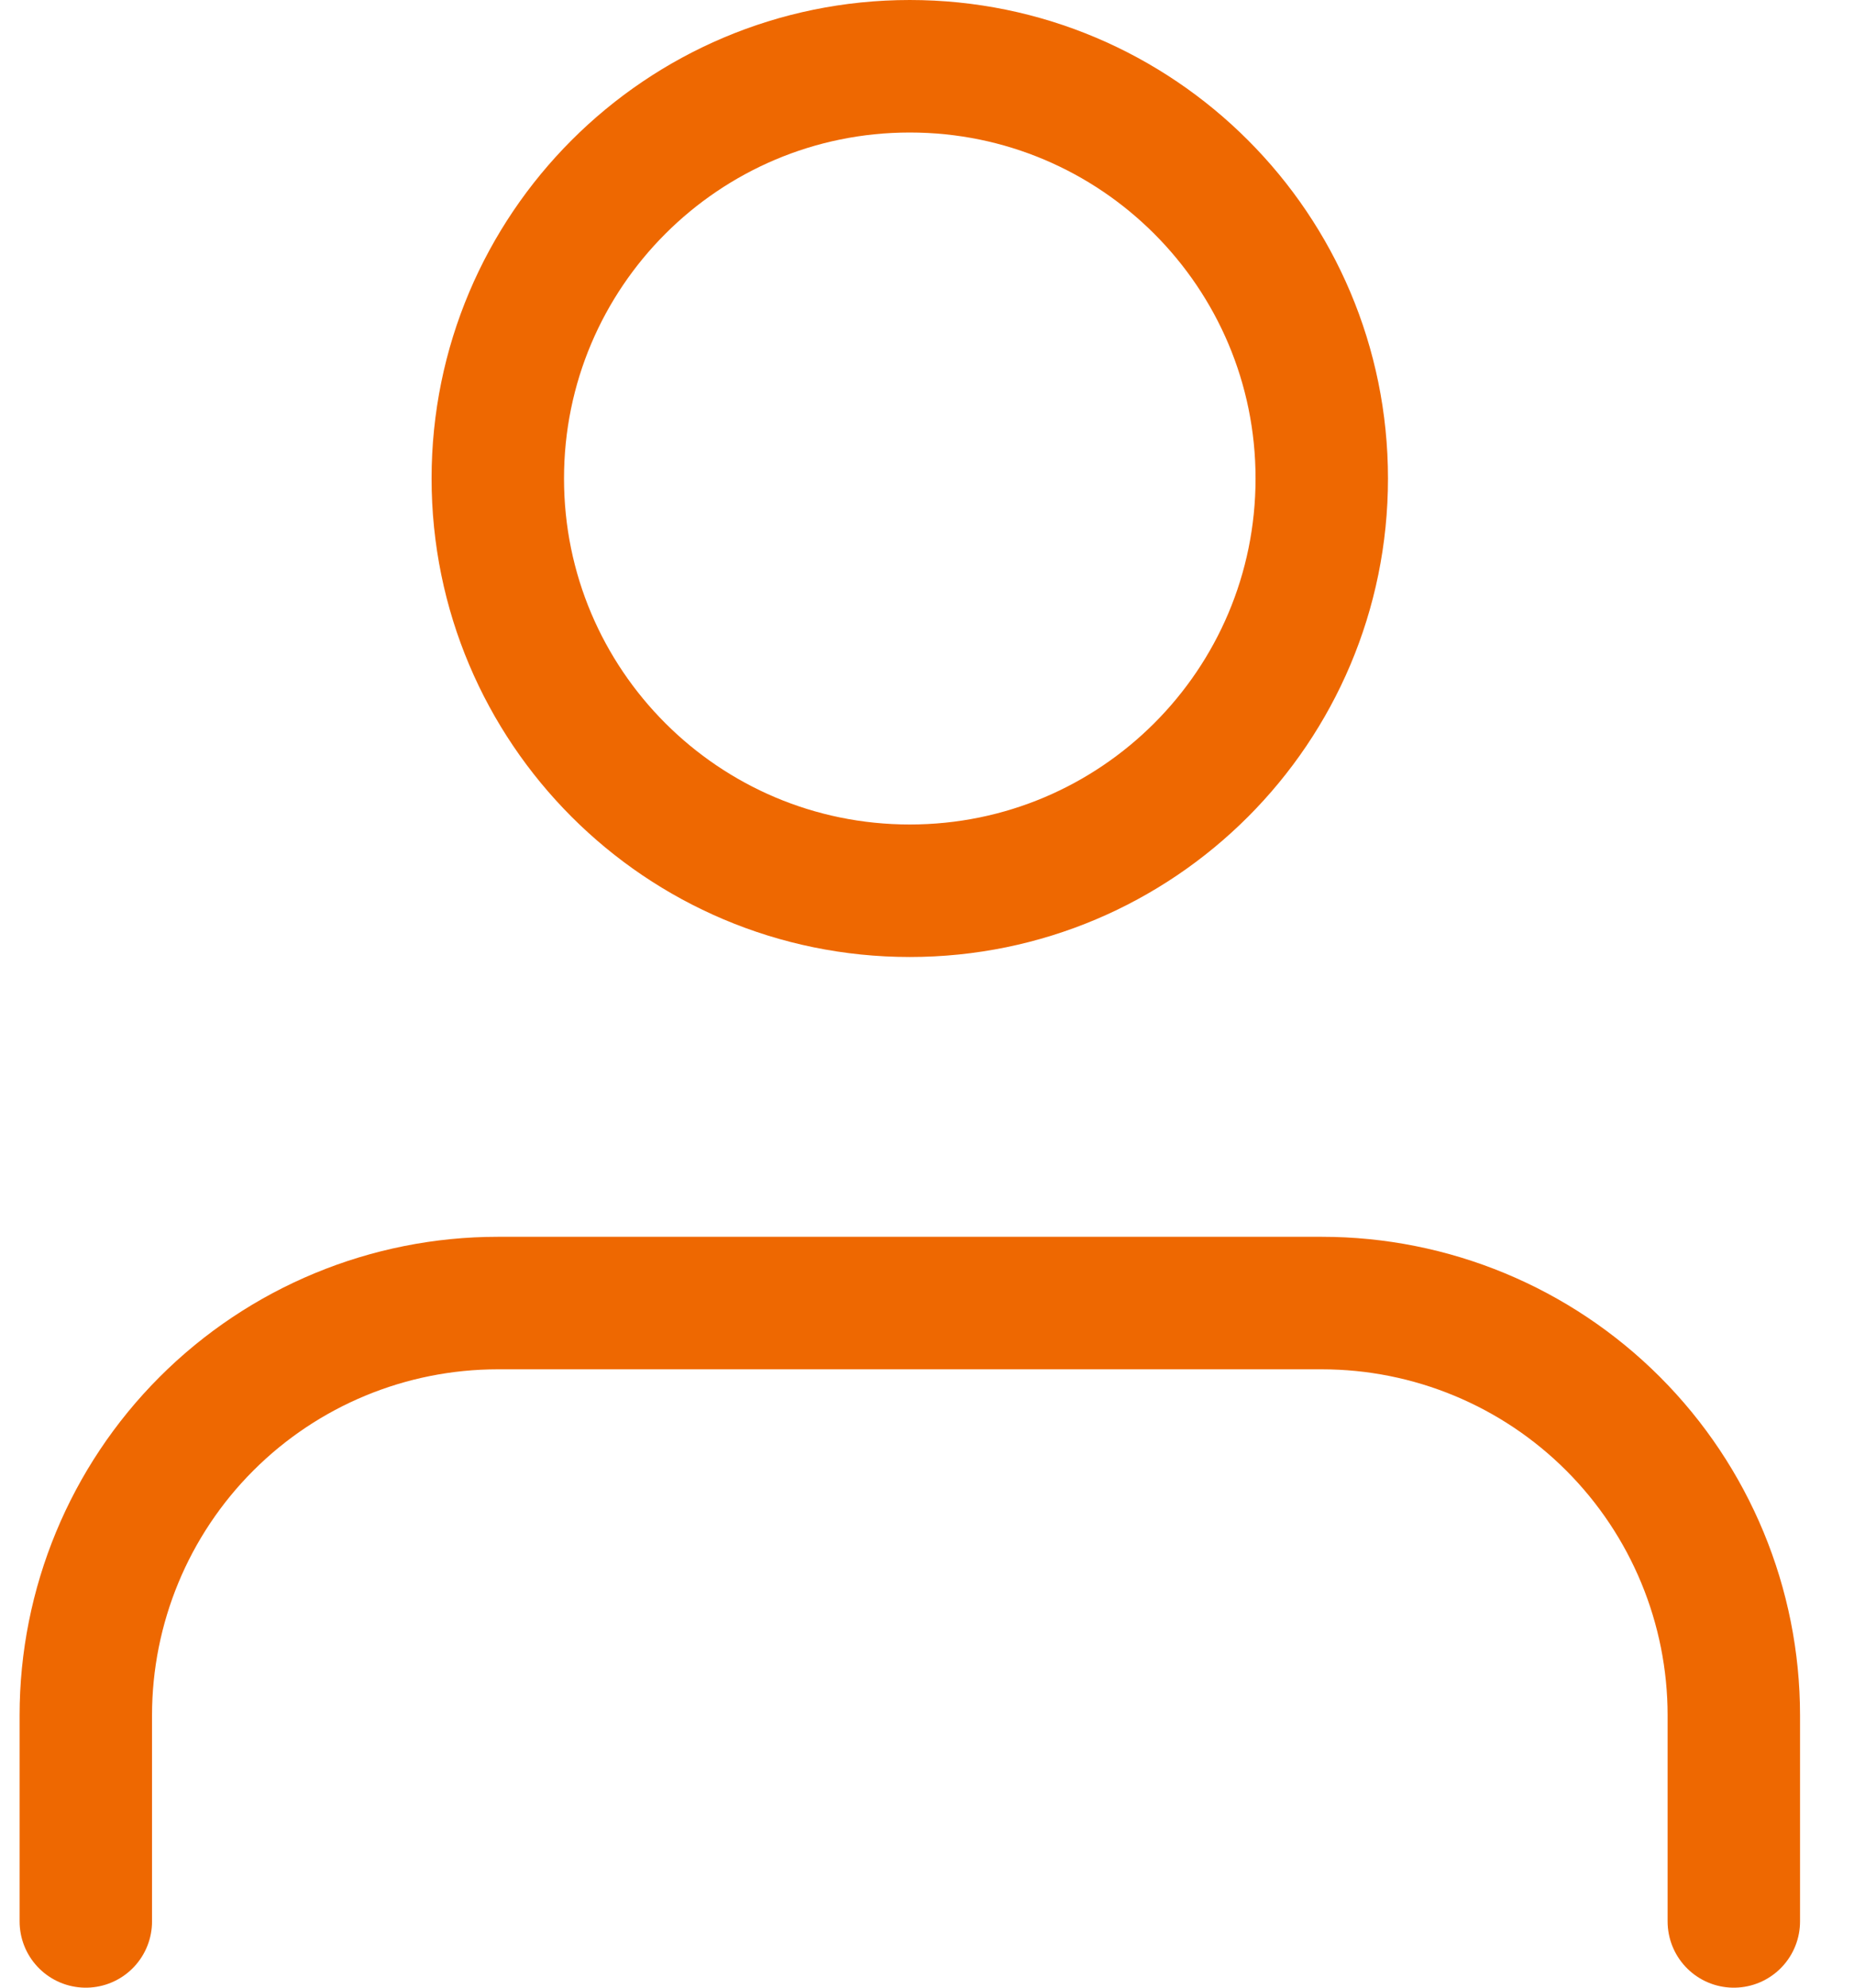 <?xml version="1.0" encoding="UTF-8"?> <svg xmlns="http://www.w3.org/2000/svg" width="28" height="30" viewBox="0 0 28 30" fill="none"><path d="M26.185 29V25.889C26.185 24.239 25.529 22.656 24.362 21.489C23.195 20.322 21.613 19.667 19.962 19.667H7.518C5.868 19.667 4.285 20.322 3.118 21.489C1.951 22.656 1.296 24.239 1.296 25.889V29" stroke="#EE6801" stroke-width="2" stroke-linecap="round" stroke-linejoin="round"></path><path d="M13.74 13.444C17.177 13.444 19.962 10.659 19.962 7.222C19.962 3.786 17.177 1 13.74 1C10.304 1 7.518 3.786 7.518 7.222C7.518 10.659 10.304 13.444 13.74 13.444Z" stroke="#EE6801" stroke-width="2" stroke-linecap="round" stroke-linejoin="round"></path></svg> 